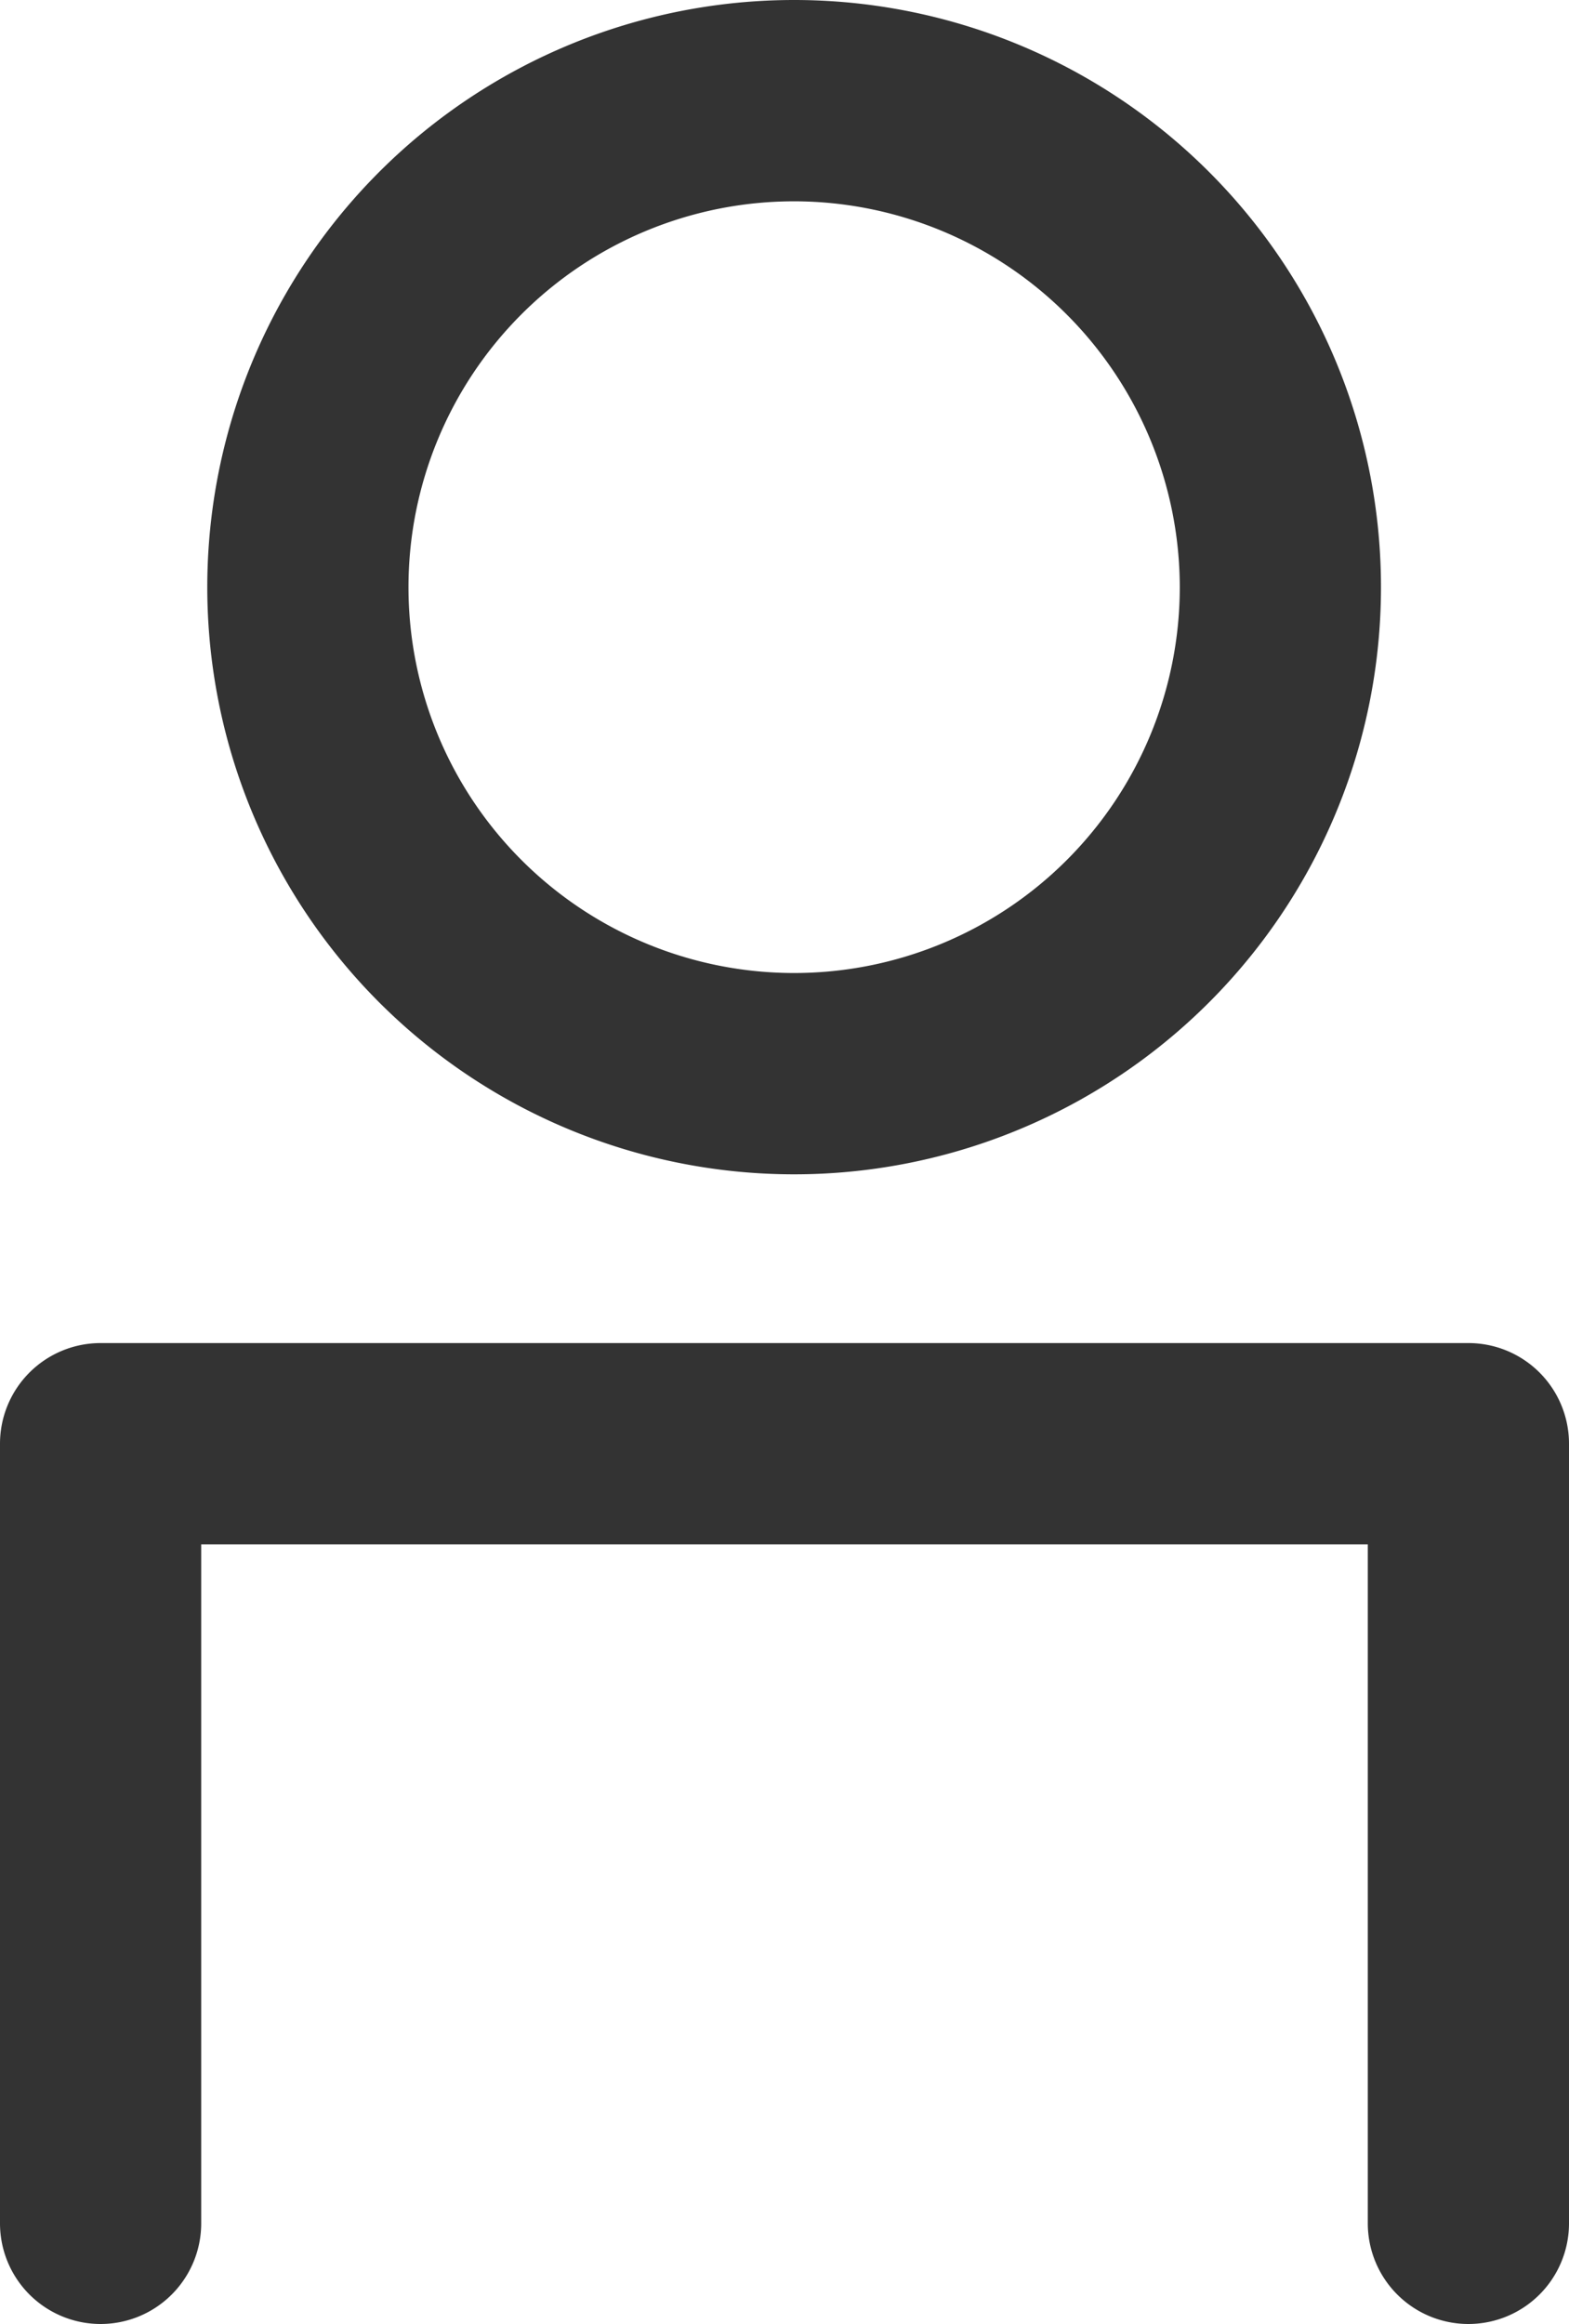 <svg class="icon-area" xmlns="http://www.w3.org/2000/svg" width="31.193" height="46.178" viewBox="0 0 31.193 46.178">
<g transform="translate(-1666.697 -129.273)">
<g transform="translate(1668.697 157.96)">
<path d="M43.193,29.491a2,2,0,0,1-2-2V14H18V27.491a2,2,0,0,1-4,0V12a2,2,0,0,1,2-2H43.193a2,2,0,0,1,2,2V27.491A2,2,0,0,1,43.193,29.491Z" transform="translate(-16 -12)" fill="#333" />
</g>
<path d="M11.667,4a7.667,7.667,0,1,0,7.667,7.667A7.676,7.676,0,0,0,11.667,4m0-4A11.667,11.667,0,1,1,0,11.667,11.667,11.667,0,0,1,11.667,0Z" transform="translate(1670.818 129.273)" fill="#333" />
</g>
</svg>